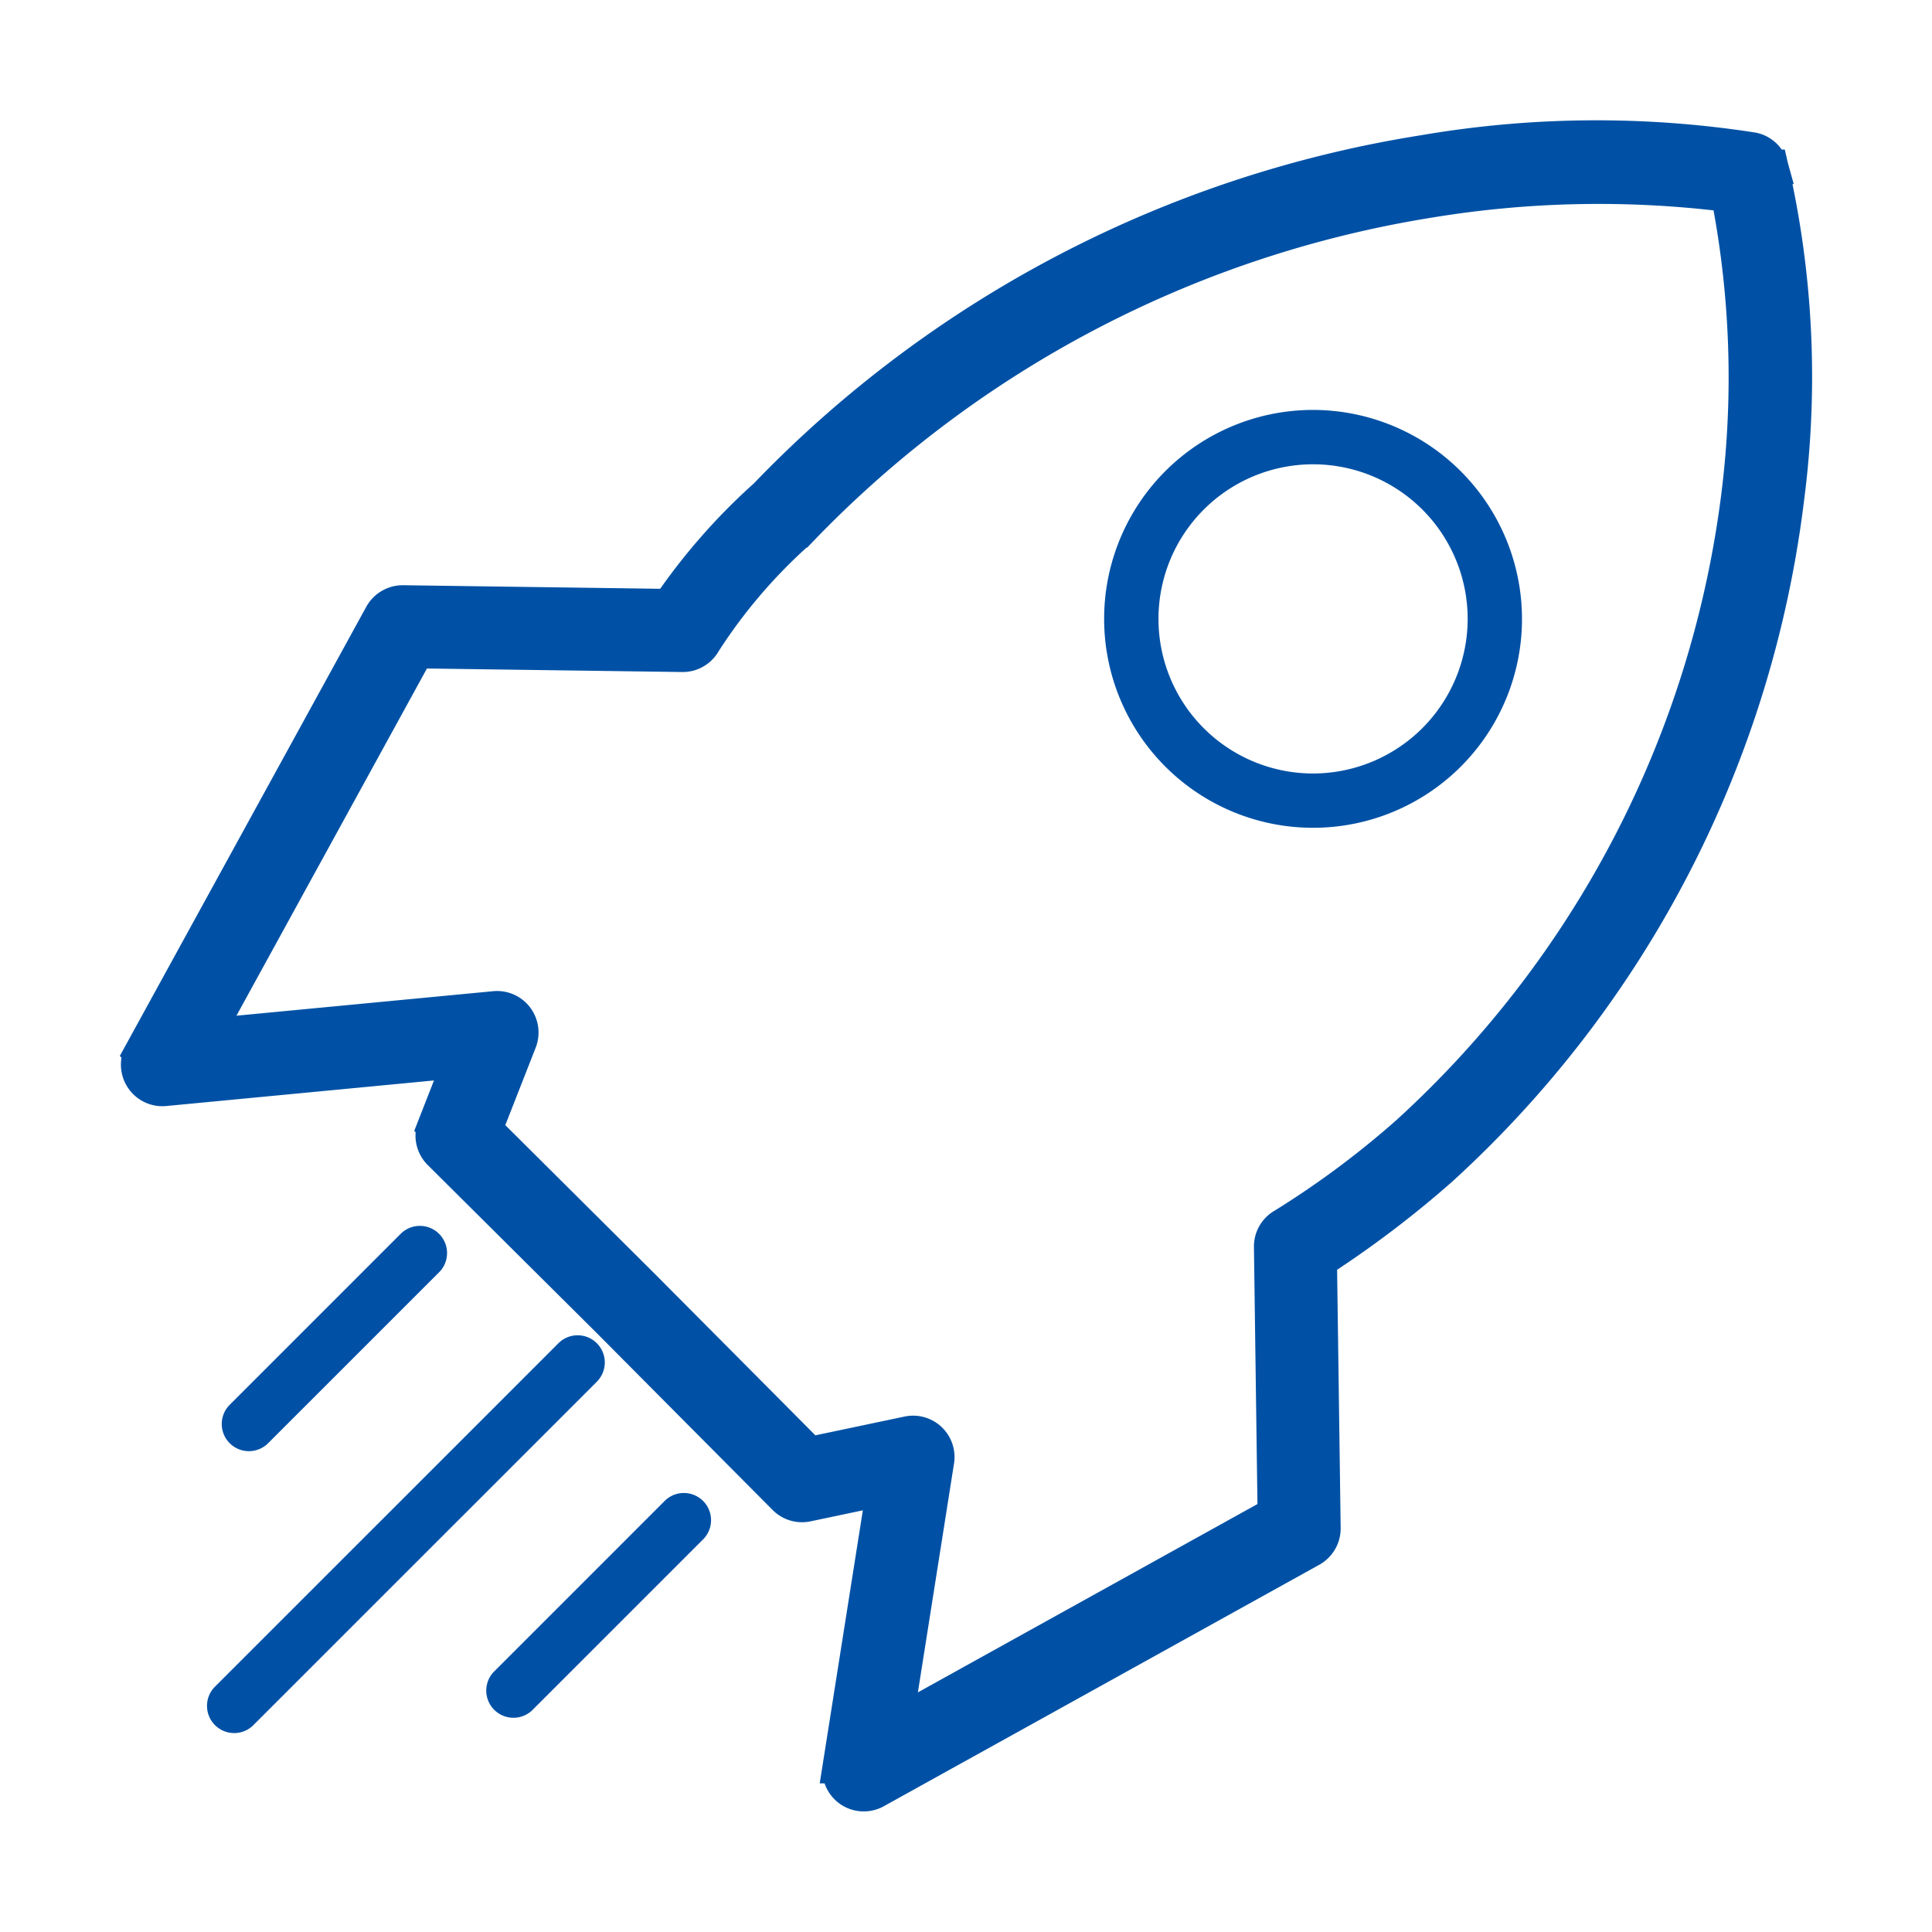 <svg xmlns="http://www.w3.org/2000/svg" width="56" height="56" viewBox="0 0 56 56"><rect width="56" height="56" fill="none"/><g transform="translate(-327 -533)"><path d="M377.394,547.341a30.055,30.055,0,0,1-9.587,18.5,26.49,26.49,0,0,1-3.6,2.677.7.7,0,0,0-.361.626l.106,7.744-11,6.1,1.206-7.639a.7.7,0,0,0-.692-.815.717.717,0,0,0-.144.015l-2.851.6-4.836-4.864-4.574-4.549,1-2.55a.707.707,0,0,0-.092-.681.7.7,0,0,0-.625-.277l-8.383.8,6.12-11.155,7.7.106a.7.7,0,0,0,.622-.363,15.518,15.518,0,0,1,2.742-3.206c.013-.012.026-.024.038-.037a32.369,32.369,0,0,1,18.254-9.561,30.176,30.176,0,0,1,8.654-.167A27.521,27.521,0,0,1,377.394,547.341Zm.941-9.506a.7.7,0,0,0-.539-.5,29.579,29.579,0,0,0-9.523.078A33.755,33.755,0,0,0,349.2,547.37a17.656,17.656,0,0,0-2.805,3.2l-7.717-.107a.707.707,0,0,0-.622.364l-6.964,12.692a.708.708,0,0,0,.028.727.7.7,0,0,0,.652.315l8.568-.818-.748,1.914a.707.707,0,0,0,.159.758l4.9,4.872,5.1,5.13a.7.7,0,0,0,.639.191l2.227-.469-1.272,8.053a.706.706,0,0,0,.289.686.7.7,0,0,0,.74.04l12.624-7a.705.705,0,0,0,.362-.626l-.107-7.755a29.838,29.838,0,0,0,3.491-2.645l.016-.014a31.446,31.446,0,0,0,10.035-19.429A27.2,27.2,0,0,0,378.335,537.835Z" fill="#0051a5" stroke="#0051a5" stroke-width="1" fill-rule="evenodd"/><path d="M344.3,577.644a.787.787,0,0,0-1.114,0l-9.94,9.939a.788.788,0,1,0,1.114,1.114l9.94-9.939A.789.789,0,0,0,344.3,577.644Z" transform="translate(0 -5.709)" fill="#0051a5" fill-rule="evenodd"/><path d="M347.739,582.2l-4.97,4.97a.788.788,0,0,0,1.115,1.113l4.969-4.969a.788.788,0,0,0-1.114-1.114Z" transform="translate(-1.459 -5.709)" fill="#0051a5" fill-rule="evenodd"/><path d="M334.772,579.172l4.97-4.969a.788.788,0,0,0-1.114-1.114l-4.97,4.97a.787.787,0,1,0,1.114,1.113Z" transform="translate(0 -4.34)" fill="#0051a5" fill-rule="evenodd"/><path d="M371.06,555.363a4.481,4.481,0,1,1,4.481-4.481A4.486,4.486,0,0,1,371.06,555.363Zm0-10.538a6.056,6.056,0,1,0,6.056,6.057A6.064,6.064,0,0,0,371.06,544.825Z" transform="translate(-6 0.057)" fill="#0051a5" fill-rule="evenodd"/></g></svg>